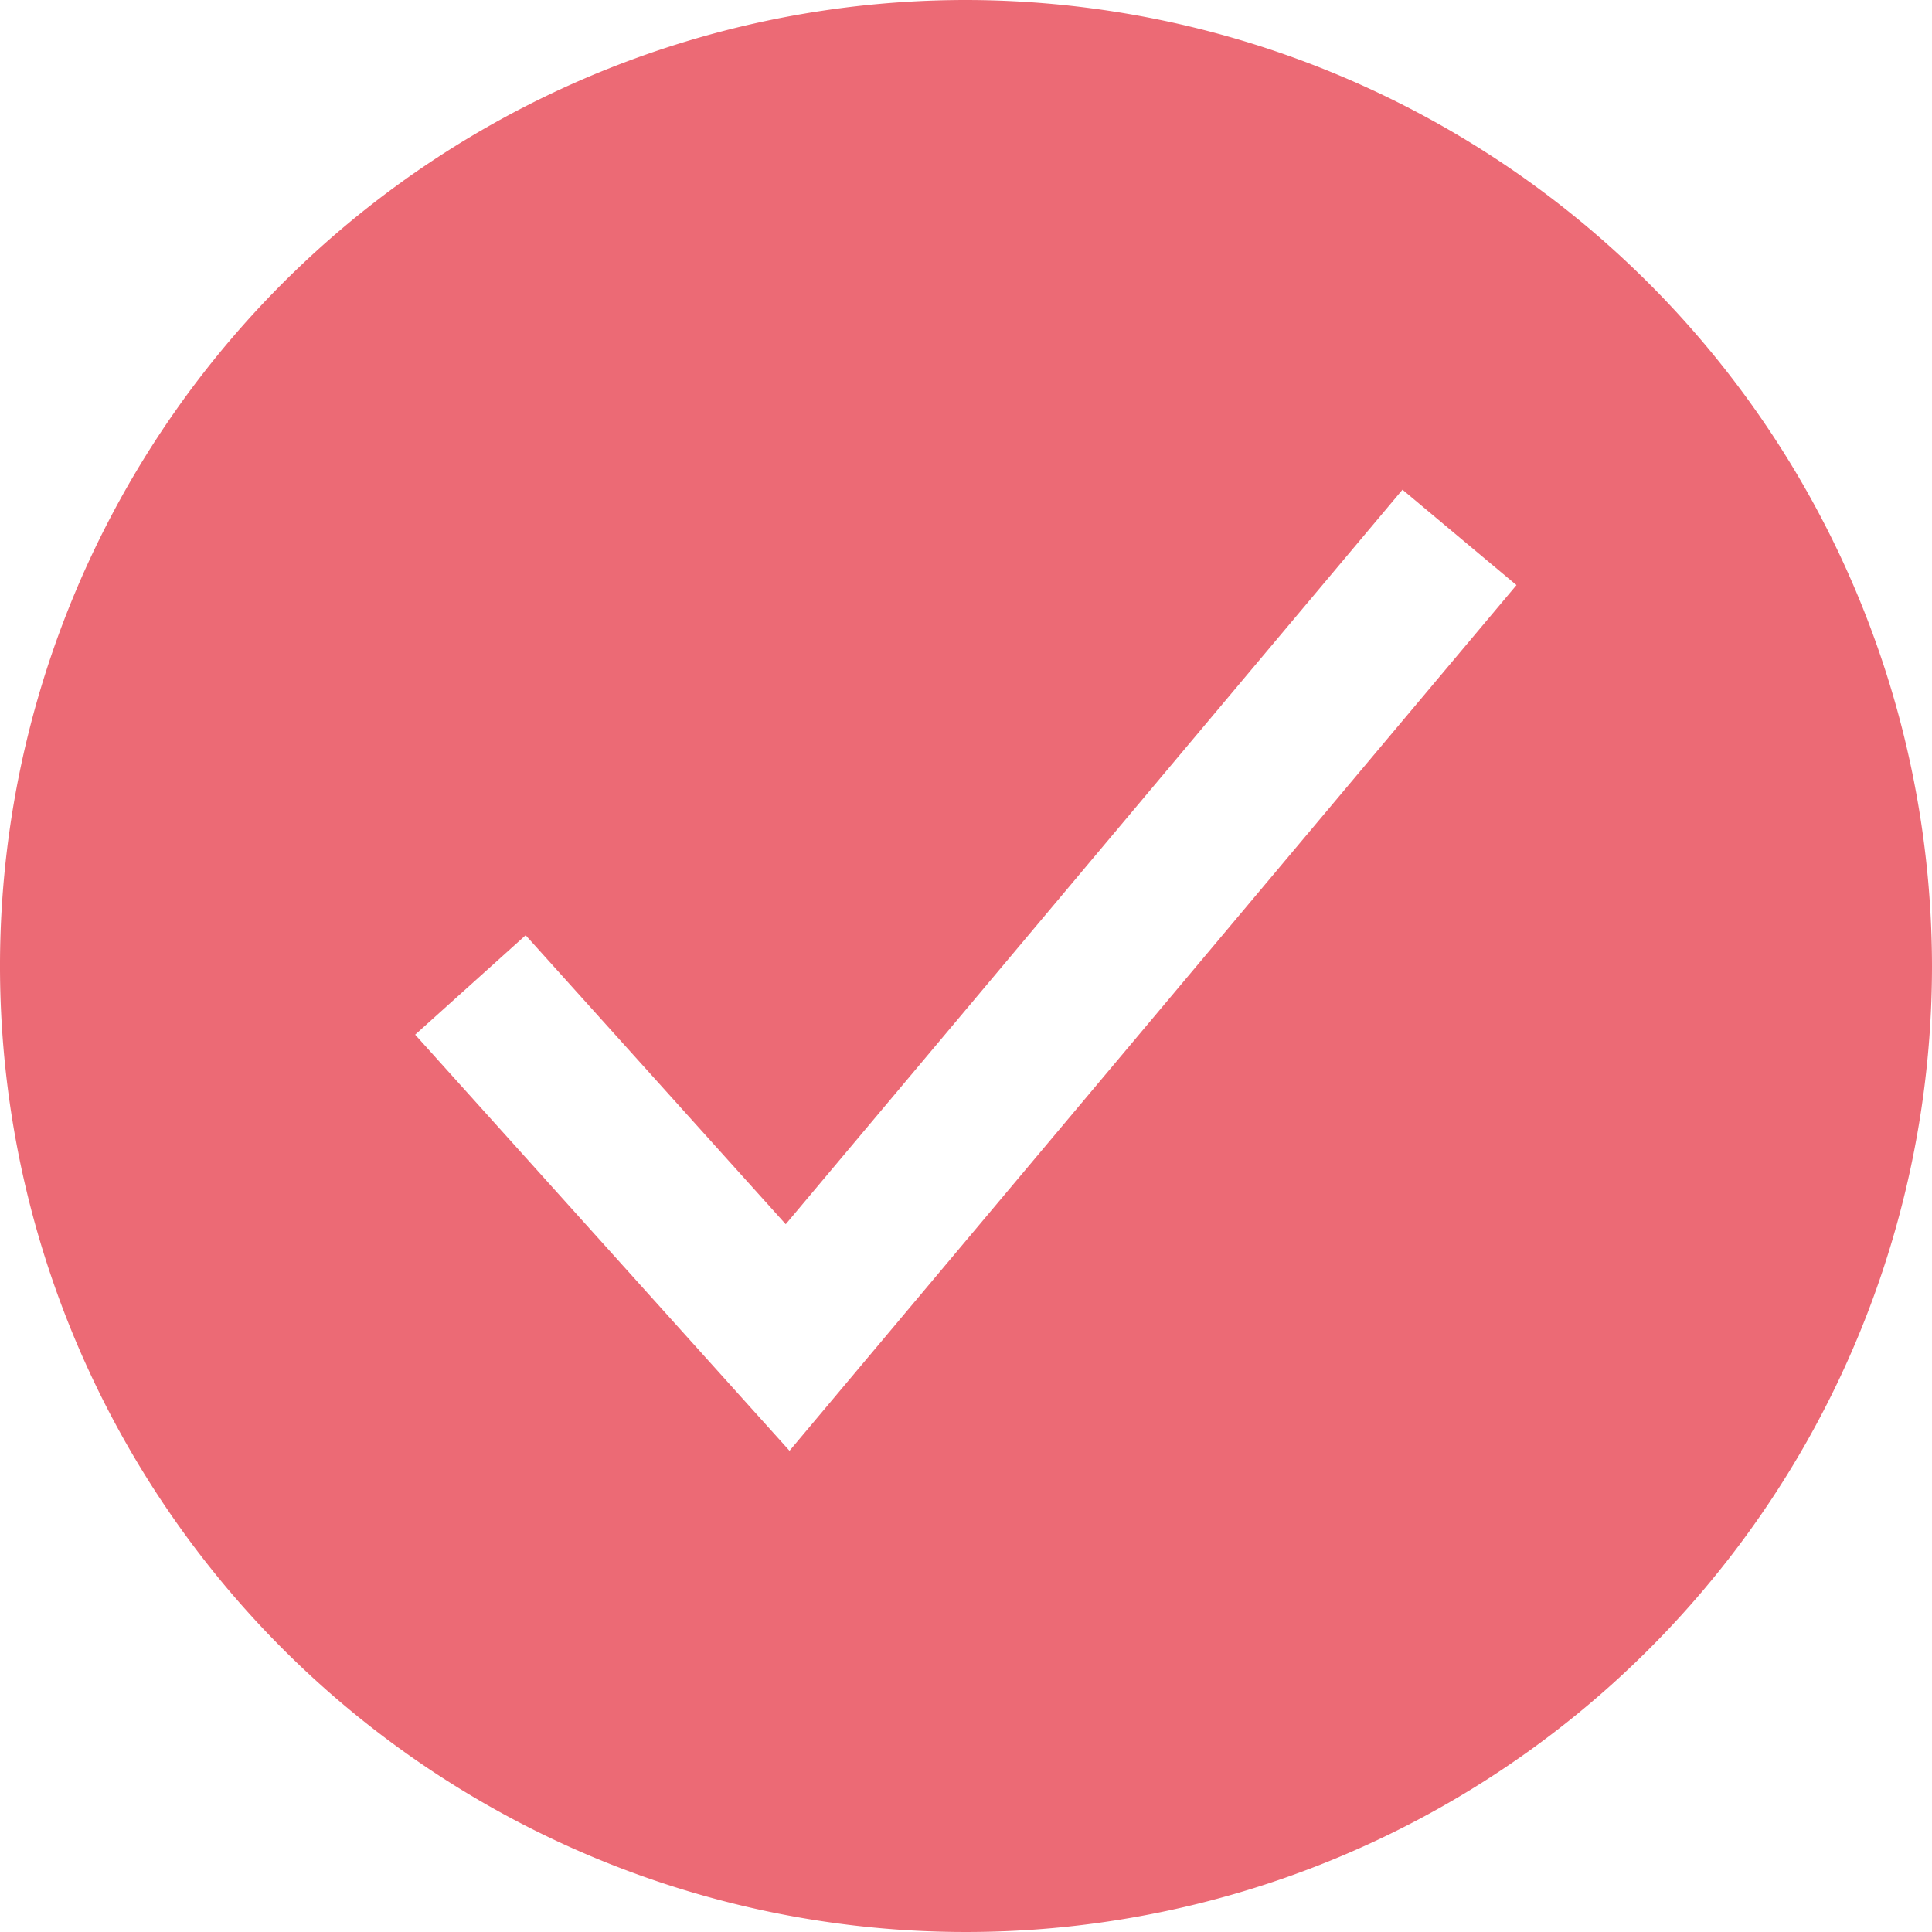 <svg xmlns="http://www.w3.org/2000/svg" width="26" height="26" viewBox="0 0 26 26">
  <defs>
    <style>
      .cls-1 {
        fill: #ec6a75;
      }
    </style>
  </defs>
  <path id="checkmark-circle-sharp_6_" data-name="checkmark-circle-sharp (6)" class="cls-1" d="M61,48A13,13,0,1,0,74,61,13.015,13.015,0,0,0,61,48ZM58.625,67.524l-5.038-5.6,1.487-1.338,3.5,3.889,8.3-9.885,1.534,1.284Z" transform="translate(-48 -48)"/>
</svg>
